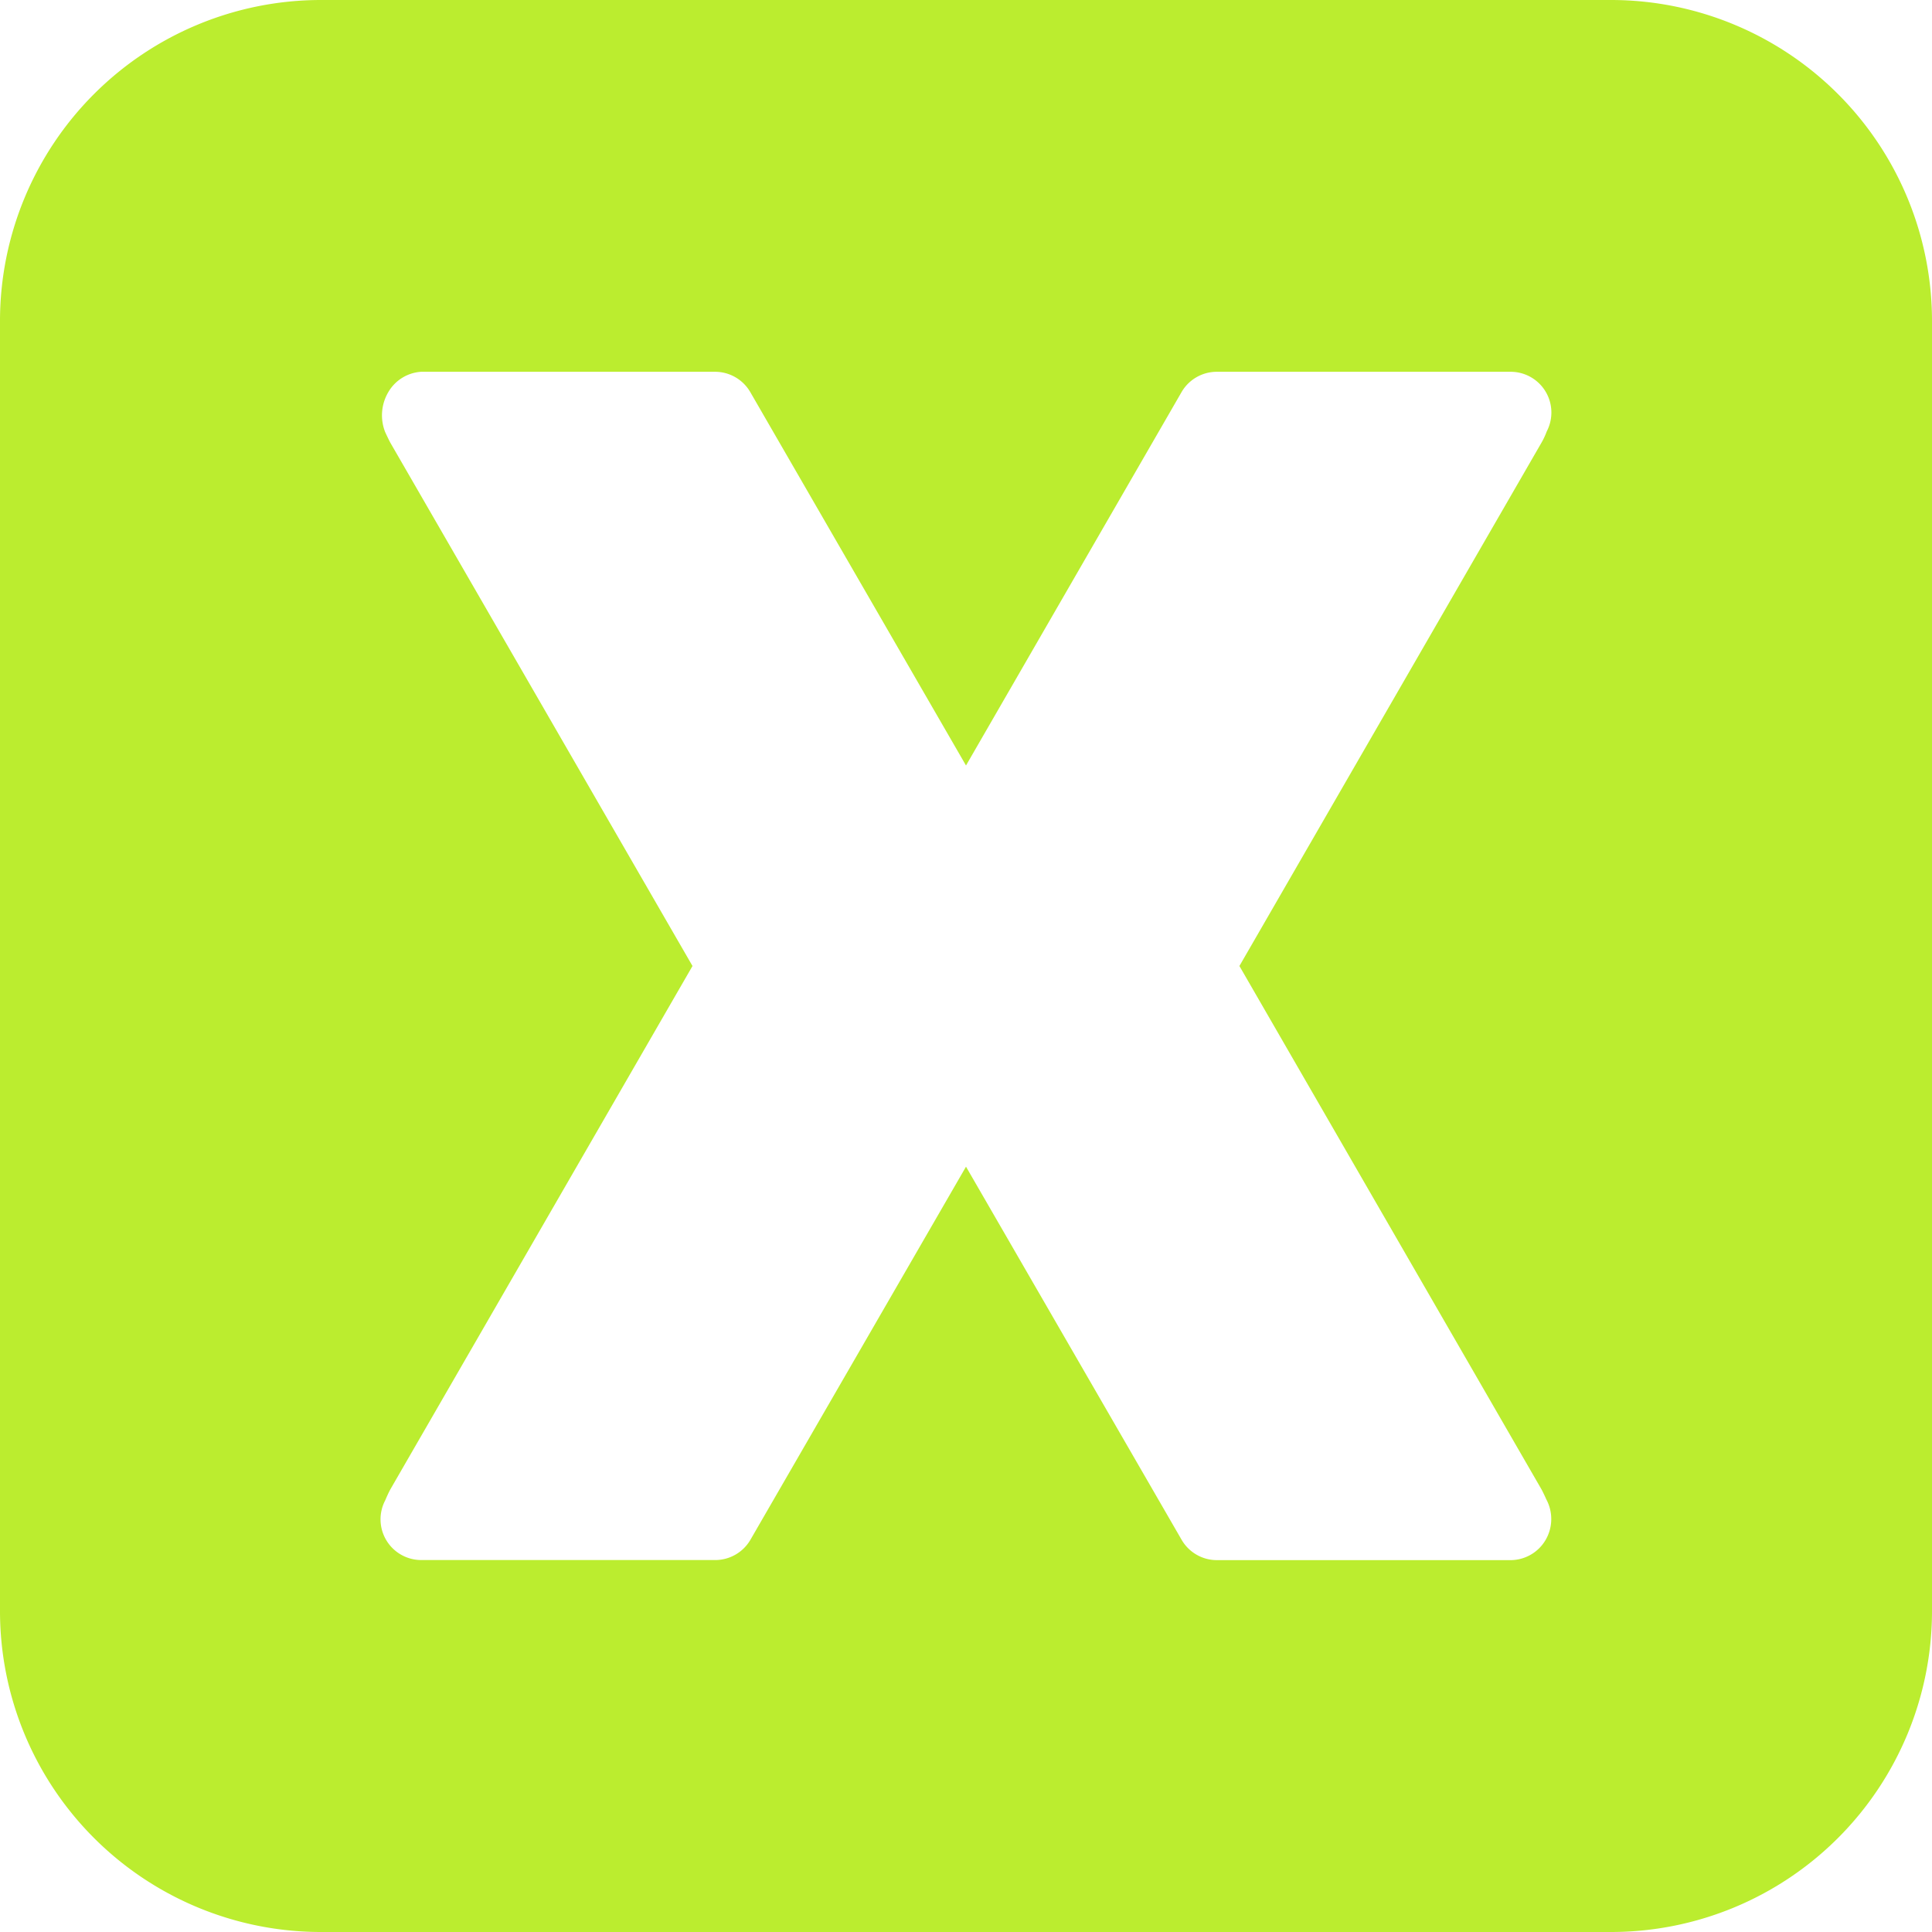 <?xml version="1.0" encoding="UTF-8" standalone="no"?><svg xmlns="http://www.w3.org/2000/svg" xmlns:xlink="http://www.w3.org/1999/xlink" fill="#bbed2f" height="23" preserveAspectRatio="xMidYMid meet" version="1" viewBox="0.5 0.5 23.0 23.0" width="23" zoomAndPan="magnify">
 <g id="change1_1"><path d="m19.684 0.5h-15.368a3.822 3.822 0 0 0 -3.816 3.817v15.368a3.821 3.821 0 0 0 3.816 3.815h15.368a3.821 3.821 0 0 0 3.816 -3.815v-15.368a3.822 3.822 0 0 0 -3.816 -3.817zm-0.835 17.727c0.011 0.018 0.05 0.1 0.058 0.12a0.494 0.494 0 0 1 -0.006 0.484 0.485 0.485 0 0 1 -0.415 0.242h-3.5a0.485 0.485 0 0 1 -0.419 -0.242l-2.567-4.442-2.566 4.441a0.485 0.485 0 0 1 -0.419 0.242h-3.5a0.485 0.485 0 0 1 -0.43 -0.709c0.023-0.053 0.041-0.094 0.064-0.136l3.595-6.227-3.595-6.226c-0.012-0.02-0.054-0.109-0.064-0.131a0.544 0.544 0 0 1 0.039 -0.477 0.488 0.488 0 0 1 0.389 -0.24h3.5a0.485 0.485 0 0 1 0.419 0.242l2.568 4.445 2.566-4.445a0.485 0.485 0 0 1 0.419 -0.242h3.5a0.485 0.485 0 0 1 0.429 0.709 0.88 0.88 0 0 1 -0.07 0.147l-3.589 6.218z" fill="inherit"/></g>
</svg>